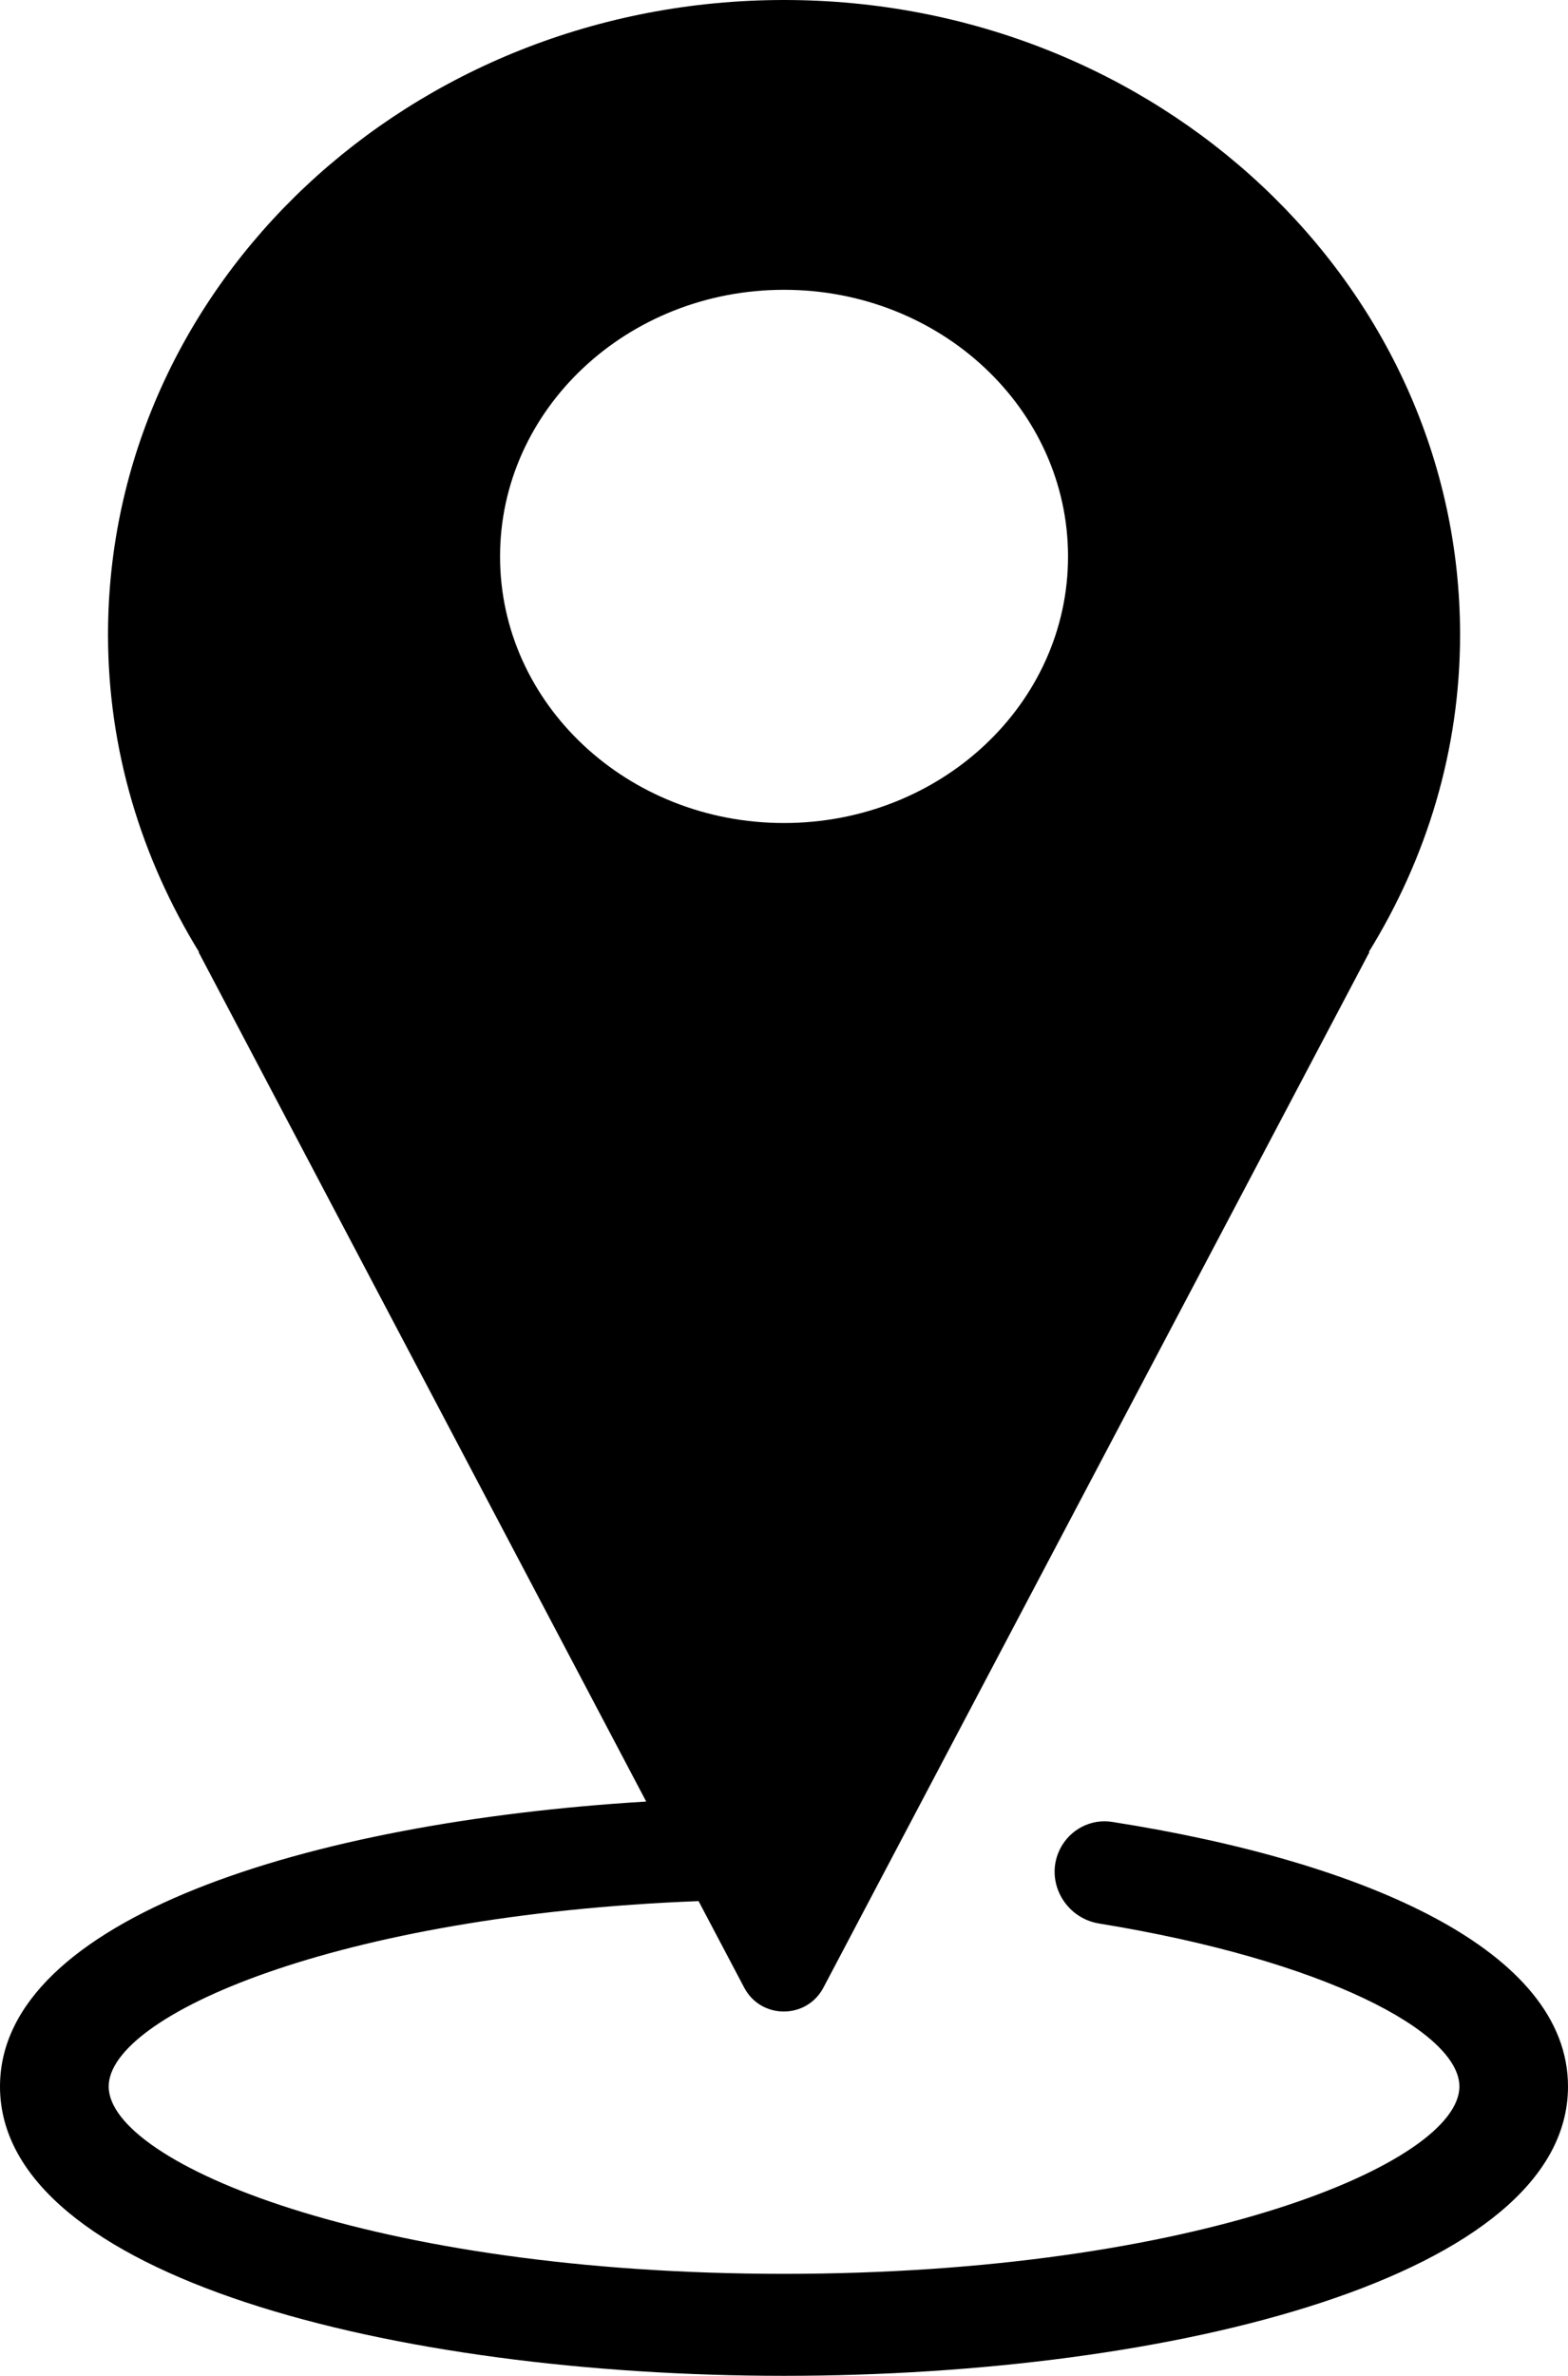 <svg width="35" height="53" viewBox="0 0 35 53" fill="none" xmlns="http://www.w3.org/2000/svg">
<path d="M24.824 40.643C24.352 40.569 23.889 40.81 23.669 41.233C23.304 41.934 23.754 42.783 24.533 42.91C29.583 43.731 32.576 45.332 32.576 46.546C32.576 48.25 26.702 50.725 17.5 50.725C8.297 50.725 2.426 48.25 2.426 46.546C2.426 44.964 7.498 42.722 15.593 42.41L16.611 44.339C16.986 45.051 18.004 45.051 18.38 44.34L30.568 21.238H30.553C31.842 19.152 32.591 16.739 32.591 14.158C32.591 6.34 25.833 0 17.502 0C9.169 0 2.411 6.34 2.411 14.158C2.411 16.739 3.161 19.152 4.443 21.238H4.432L14.424 40.189C6.845 40.648 0 42.812 0 46.546C0 50.783 8.803 53 17.5 53C26.196 53 35 50.783 35 46.546C35 43.53 30.535 41.539 24.824 40.643ZM11.162 12.415C11.162 9.13 14 6.465 17.499 6.465C21.004 6.465 23.84 9.13 23.84 12.415C23.84 15.698 21.004 18.36 17.499 18.36C14 18.36 11.162 15.698 11.162 12.415Z" fill="black"/>
</svg>
